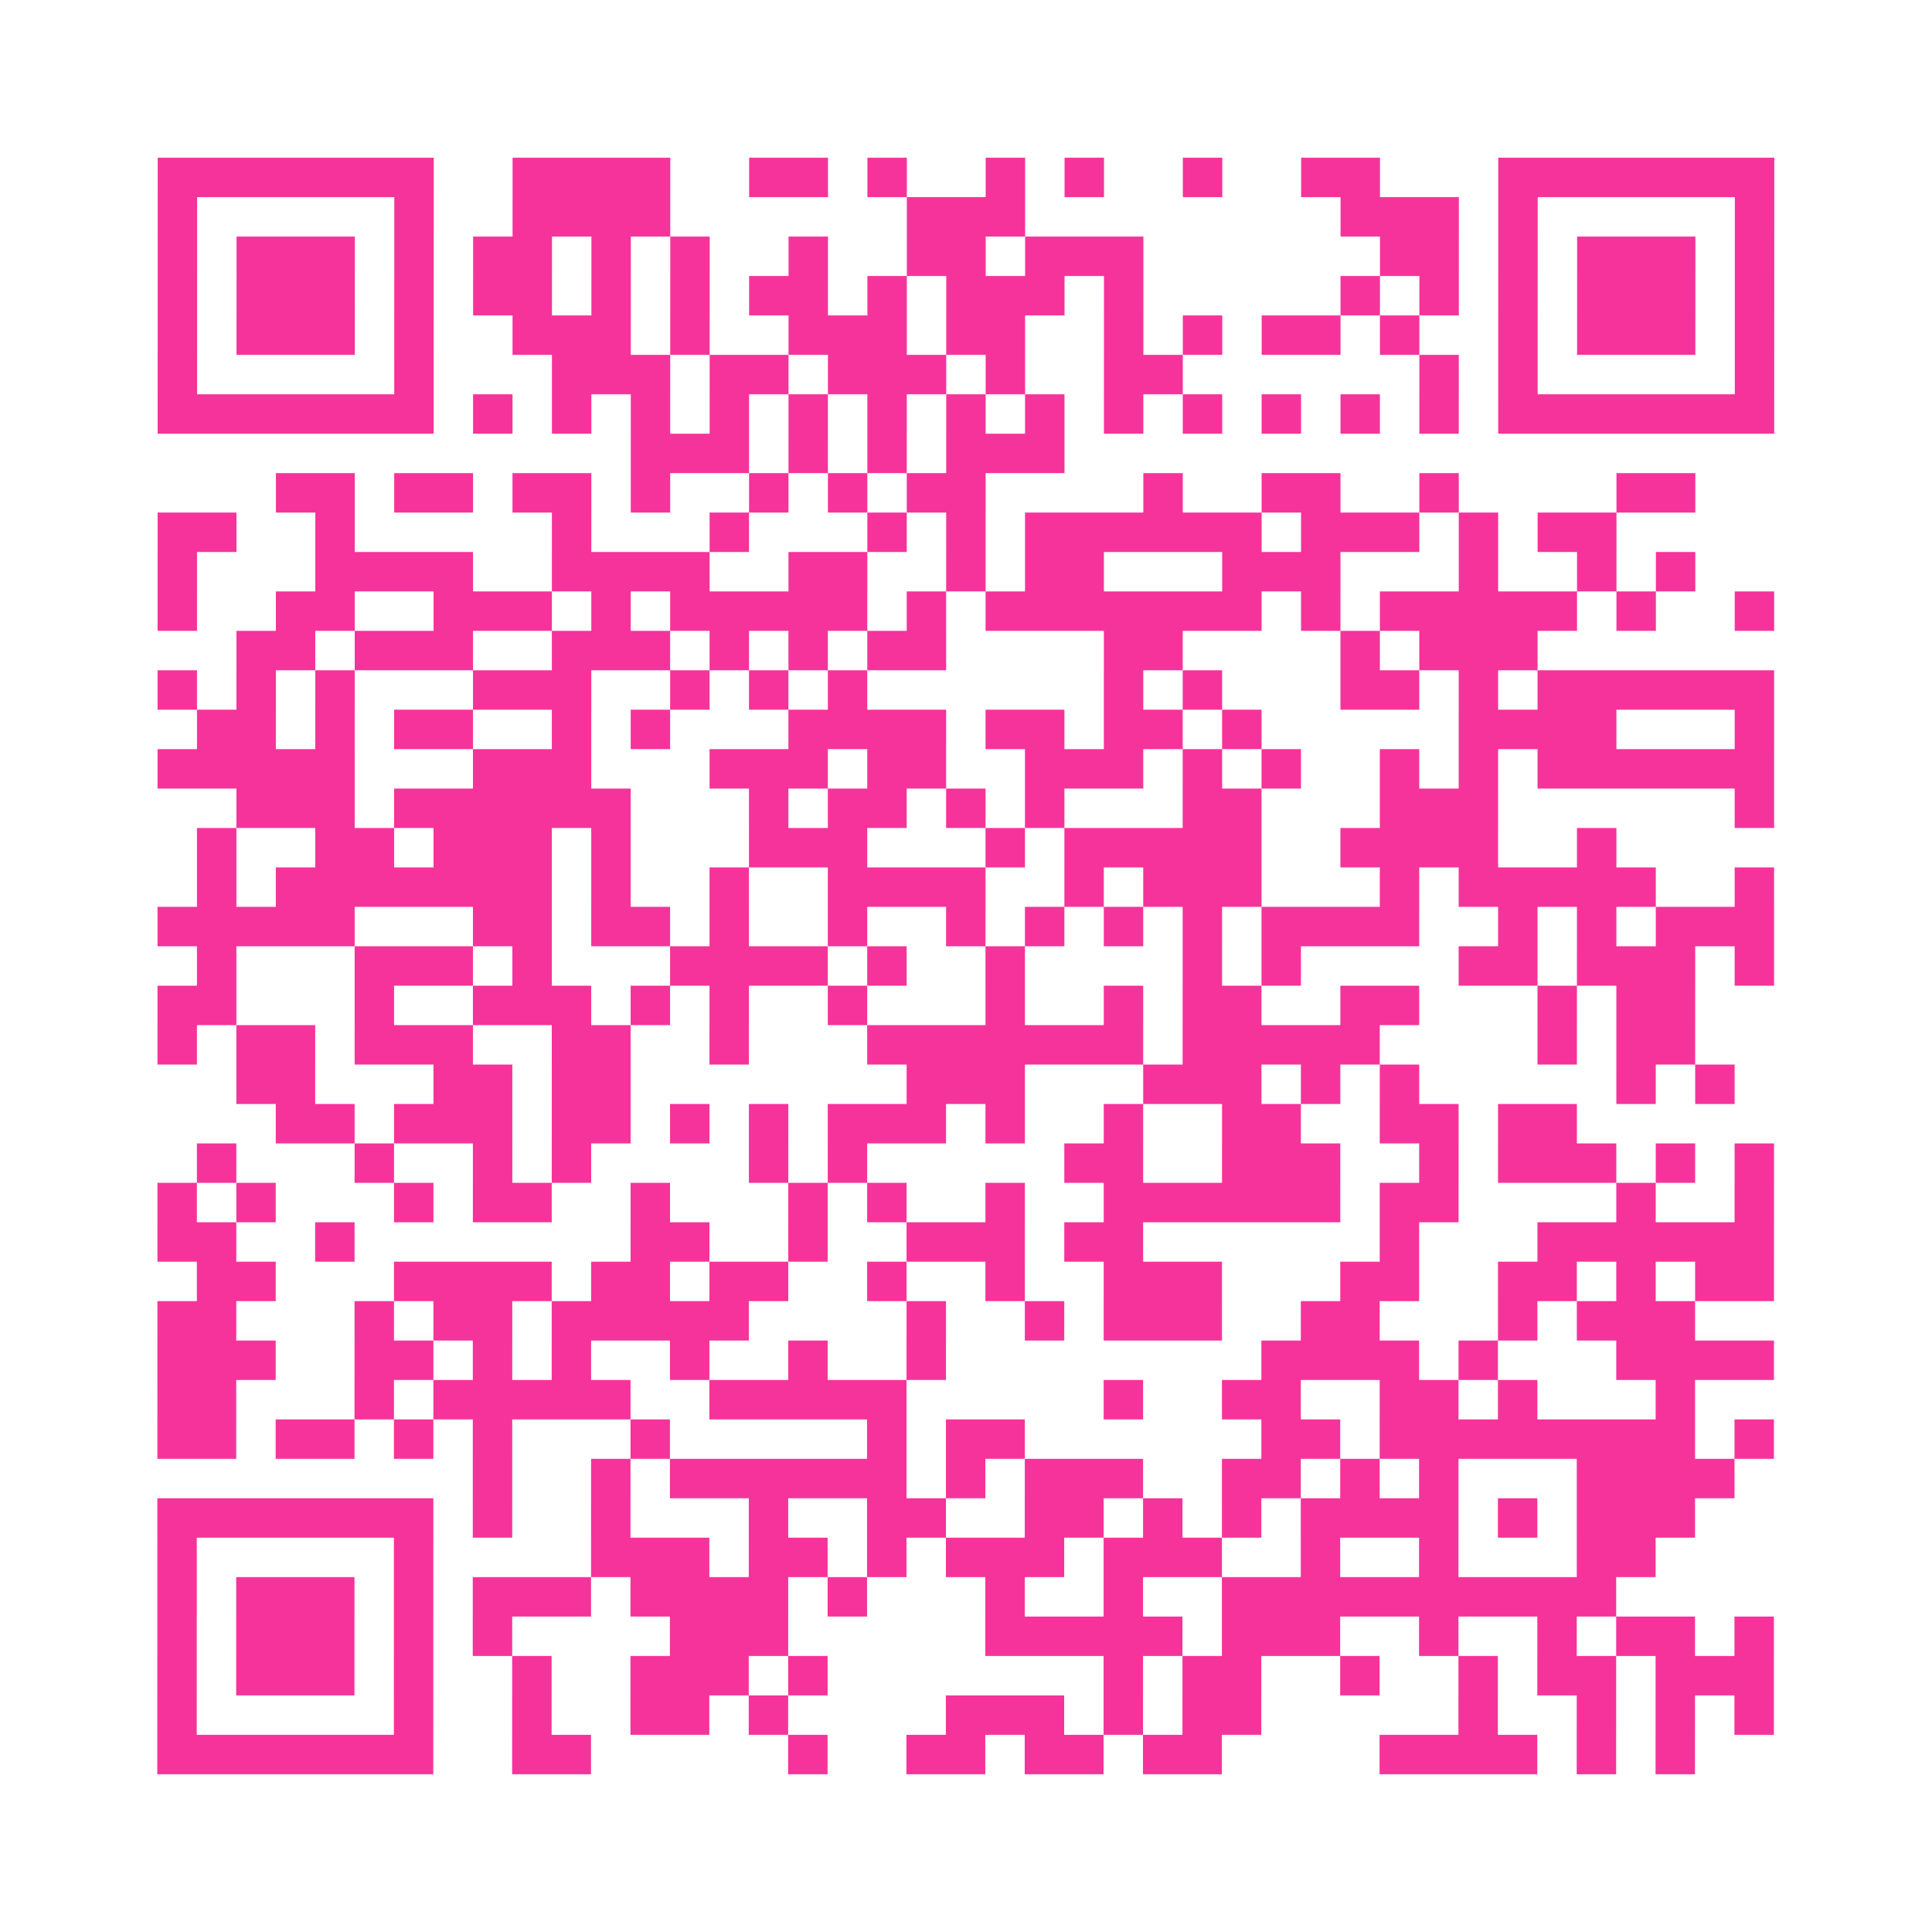 <?xml version="1.0" encoding="UTF-8"?>
<svg xmlns="http://www.w3.org/2000/svg" viewBox="0 0 49 49" class="pyqrcode"><path fill="transparent" d="M0 0h49v49h-49z"/><path stroke="#f6339b" class="pyqrline" d="M4 4.5h7m2 0h4m2 0h2m1 0h1m2 0h1m1 0h1m2 0h1m2 0h2m3 0h7m-41 1h1m5 0h1m2 0h4m6 0h3m8 0h3m1 0h1m5 0h1m-41 1h1m1 0h3m1 0h1m1 0h2m1 0h1m1 0h1m2 0h1m2 0h2m1 0h3m6 0h2m1 0h1m1 0h3m1 0h1m-41 1h1m1 0h3m1 0h1m1 0h2m1 0h1m1 0h1m1 0h2m1 0h1m1 0h3m1 0h1m5 0h1m1 0h1m1 0h1m1 0h3m1 0h1m-41 1h1m1 0h3m1 0h1m2 0h3m1 0h1m2 0h3m1 0h2m2 0h1m1 0h1m1 0h2m1 0h1m2 0h1m1 0h3m1 0h1m-41 1h1m5 0h1m3 0h3m1 0h2m1 0h3m1 0h1m2 0h2m6 0h1m1 0h1m5 0h1m-41 1h7m1 0h1m1 0h1m1 0h1m1 0h1m1 0h1m1 0h1m1 0h1m1 0h1m1 0h1m1 0h1m1 0h1m1 0h1m1 0h1m1 0h7m-29 1h3m1 0h1m1 0h1m1 0h3m-20 1h2m1 0h2m1 0h2m1 0h1m2 0h1m1 0h1m1 0h2m4 0h1m2 0h2m2 0h1m4 0h2m-39 1h2m2 0h1m5 0h1m3 0h1m3 0h1m1 0h1m1 0h6m1 0h3m1 0h1m1 0h2m-37 1h1m3 0h4m2 0h4m2 0h2m2 0h1m1 0h2m3 0h3m3 0h1m2 0h1m1 0h1m-39 1h1m2 0h2m2 0h3m1 0h1m1 0h5m1 0h1m1 0h7m1 0h1m1 0h5m1 0h1m2 0h1m-39 1h2m1 0h3m2 0h3m1 0h1m1 0h1m1 0h2m4 0h2m4 0h1m1 0h3m-35 1h1m1 0h1m1 0h1m3 0h3m2 0h1m1 0h1m1 0h1m6 0h1m1 0h1m3 0h2m1 0h1m1 0h6m-40 1h2m1 0h1m1 0h2m2 0h1m1 0h1m3 0h4m1 0h2m1 0h2m1 0h1m5 0h4m3 0h1m-41 1h5m3 0h3m3 0h3m1 0h2m2 0h3m1 0h1m1 0h1m2 0h1m1 0h1m1 0h6m-39 1h3m1 0h6m3 0h1m1 0h2m1 0h1m1 0h1m3 0h2m3 0h3m6 0h1m-40 1h1m2 0h2m1 0h3m1 0h1m3 0h3m3 0h1m1 0h5m2 0h4m2 0h1m-36 1h1m1 0h7m1 0h1m2 0h1m2 0h4m2 0h1m1 0h3m3 0h1m1 0h5m2 0h1m-41 1h5m3 0h2m1 0h2m1 0h1m2 0h1m2 0h1m1 0h1m1 0h1m1 0h1m1 0h4m2 0h1m1 0h1m1 0h3m-40 1h1m3 0h3m1 0h1m3 0h4m1 0h1m2 0h1m4 0h1m1 0h1m4 0h2m1 0h3m1 0h1m-41 1h2m3 0h1m2 0h3m1 0h1m1 0h1m2 0h1m3 0h1m2 0h1m1 0h2m2 0h2m3 0h1m1 0h2m-39 1h1m1 0h2m1 0h3m2 0h2m2 0h1m3 0h7m1 0h5m4 0h1m1 0h2m-37 1h2m3 0h2m1 0h2m7 0h3m3 0h3m1 0h1m1 0h1m5 0h1m1 0h1m-37 1h2m1 0h3m1 0h2m1 0h1m1 0h1m1 0h3m1 0h1m2 0h1m2 0h2m2 0h2m1 0h2m-35 1h1m3 0h1m2 0h1m1 0h1m4 0h1m1 0h1m5 0h2m2 0h3m2 0h1m1 0h3m1 0h1m1 0h1m-41 1h1m1 0h1m3 0h1m1 0h2m2 0h1m3 0h1m1 0h1m2 0h1m2 0h6m1 0h2m4 0h1m2 0h1m-41 1h2m2 0h1m7 0h2m2 0h1m2 0h3m1 0h2m6 0h1m3 0h6m-40 1h2m3 0h4m1 0h2m1 0h2m2 0h1m2 0h1m2 0h3m3 0h2m2 0h2m1 0h1m1 0h2m-41 1h2m3 0h1m1 0h2m1 0h5m4 0h1m2 0h1m1 0h3m2 0h2m3 0h1m1 0h3m-39 1h3m2 0h2m1 0h1m1 0h1m2 0h1m2 0h1m2 0h1m8 0h4m1 0h1m3 0h4m-41 1h2m3 0h1m1 0h5m2 0h5m5 0h1m2 0h2m2 0h2m1 0h1m3 0h1m-39 1h2m1 0h2m1 0h1m1 0h1m3 0h1m5 0h1m1 0h2m6 0h2m1 0h8m1 0h1m-33 1h1m2 0h1m1 0h6m1 0h1m1 0h3m2 0h2m1 0h1m1 0h1m3 0h4m-40 1h7m1 0h1m2 0h1m3 0h1m2 0h2m2 0h2m1 0h1m1 0h1m1 0h4m1 0h1m1 0h3m-39 1h1m5 0h1m4 0h3m1 0h2m1 0h1m1 0h3m1 0h3m2 0h1m2 0h1m3 0h2m-38 1h1m1 0h3m1 0h1m1 0h3m1 0h4m1 0h1m3 0h1m2 0h1m2 0h10m-37 1h1m1 0h3m1 0h1m1 0h1m4 0h3m5 0h5m1 0h3m2 0h1m2 0h1m1 0h2m1 0h1m-41 1h1m1 0h3m1 0h1m2 0h1m2 0h3m1 0h1m7 0h1m1 0h2m2 0h1m2 0h1m1 0h2m1 0h3m-41 1h1m5 0h1m2 0h1m2 0h2m1 0h1m4 0h3m1 0h1m1 0h2m5 0h1m2 0h1m1 0h1m1 0h1m-41 1h7m2 0h2m5 0h1m2 0h2m1 0h2m1 0h2m4 0h4m1 0h1m1 0h1"/></svg>
